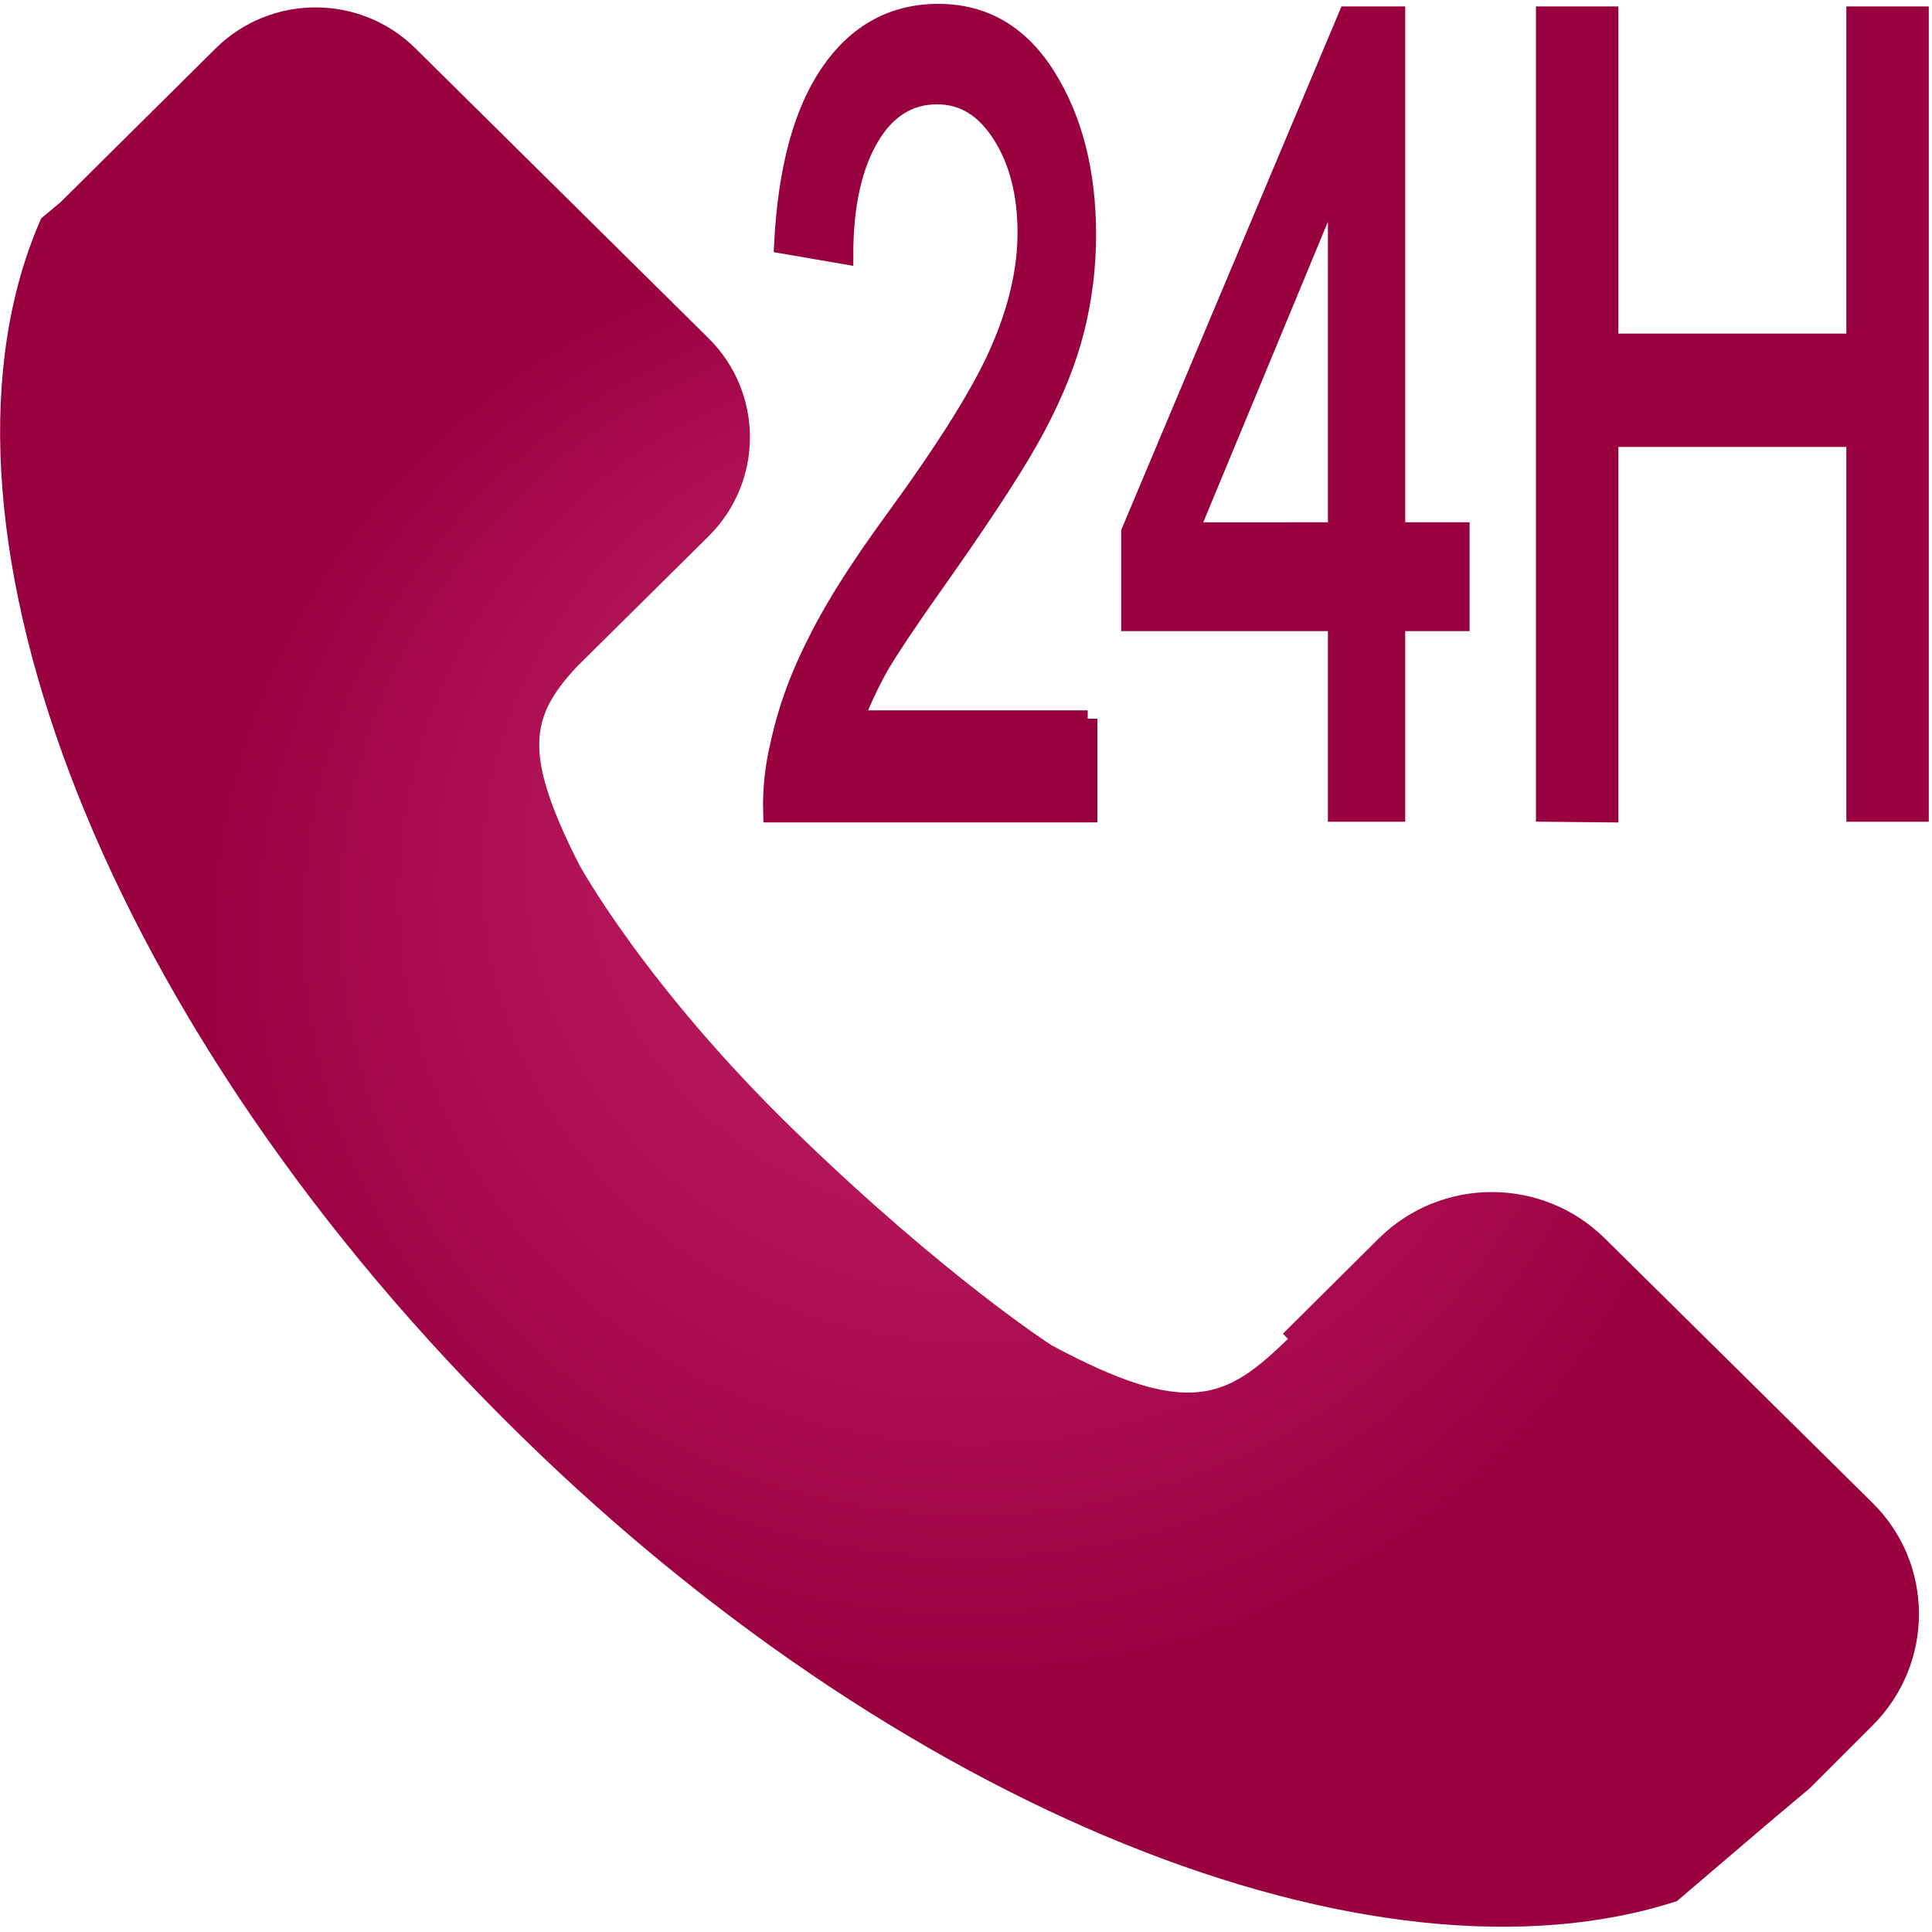 <?xml version="1.0" encoding="utf-8"?>
<!-- Generator: Adobe Illustrator 27.4.0, SVG Export Plug-In . SVG Version: 6.00 Build 0)  -->
<svg version="1.1" id="圖層_1" xmlns="http://www.w3.org/2000/svg" xmlns:xlink="http://www.w3.org/1999/xlink" x="0px" y="0px"
	 viewBox="0 0 300 300" style="enable-background:new 0 0 300 300;" xml:space="preserve">
<style type="text/css">
	.st0{fill:url(#電話_00000062874478451654544570000001668356190533720733_);}
	.st1{fill:#990040;stroke:#990040;stroke-width:3;stroke-miterlimit:10;}
</style>
<g id="圖層_2_00000092427935591574963760000000543575843797949599_">
	
		<radialGradient id="電話_00000071526001353250640540000014733361237590169257_" cx="148.995" cy="149.828" r="123.89" fx="156.282" fy="190.641" gradientTransform="matrix(1 0 0 -0.953 0 292.953)" gradientUnits="userSpaceOnUse">
		<stop  offset="0" style="stop-color:#CC2870"/>
		<stop  offset="0.974" style="stop-color:#990040"/>
	</radialGradient>
	<path id="電話" style="fill:url(#電話_00000071526001353250640540000014733361237590169257_);" d="M290.7,268l-6.5,6.5
		l-3.2,3.2l-5.6,4.7l-15,12.8c-46.7,15.2-121.2-13.8-182.3-75C14.6,156.7-13.7,79.4,6.4,33.9l3-2.5l24-23.8C42-1,56-1,64.6,7.6
		L110,52.5c8.6,8.5,8.6,22.3,0,30.8l-20.5,20.3c-7.1,7.7-8.4,13.2,0.4,30.6c0,0,10.2,18.8,33.6,41.5s39.8,33.2,39.8,33.2
		c21.4,11.5,27.2,8.2,36.7-1l-0.8-0.8l14.9-14.8c9.7-9.6,25.4-9.6,35.1,0l41.5,41C300.4,242.8,300.4,258.4,290.7,268z"/>
	<g>
		<path class="st1" d="M168.9,111.6v14.6H120c-0.1-3.7,0.3-7.2,1.1-10.5c1.2-5.6,3.2-11,6-16.4c2.7-5.4,6.7-11.6,11.9-18.7
			c8-11,13.5-19.7,16.3-26.2c2.8-6.4,4.2-12.5,4.2-18.3c0-6-1.3-11.1-3.9-15.2c-2.6-4.1-5.9-6.2-10.1-6.2c-4.4,0-7.9,2.2-10.5,6.6
			s-4,10.5-4,18.2l-9.3-1.6c0.6-11.6,3-20.5,7.2-26.6s9.8-9.2,16.8-9.2c7.1,0,12.7,3.3,16.8,9.9s6.2,14.7,6.2,24.5
			c0,4.9-0.6,9.8-1.8,14.6s-3.2,9.8-6,15.1s-7.5,12.5-14,21.8c-5.4,7.6-8.9,12.8-10.5,15.6c-1.5,2.7-2.8,5.5-3.8,8.2h36.3V111.6z"/>
		<path class="st1" d="M207.7,126.1V96.5h-32.1V82.6l33.7-80.1h7.4v80.1h10v13.9h-10v29.6H207.7z M207.7,82.6V26.9l-23.1,55.7H207.7
			z"/>
		<path class="st1" d="M240,126.1V2.5h9.8v50.8h38.4V2.5h9.8v123.6h-9.8V67.9h-38.4v58.3L240,126.1L240,126.1z"/>
	</g>
</g>
<g id="圖層_3">
</g>
</svg>
